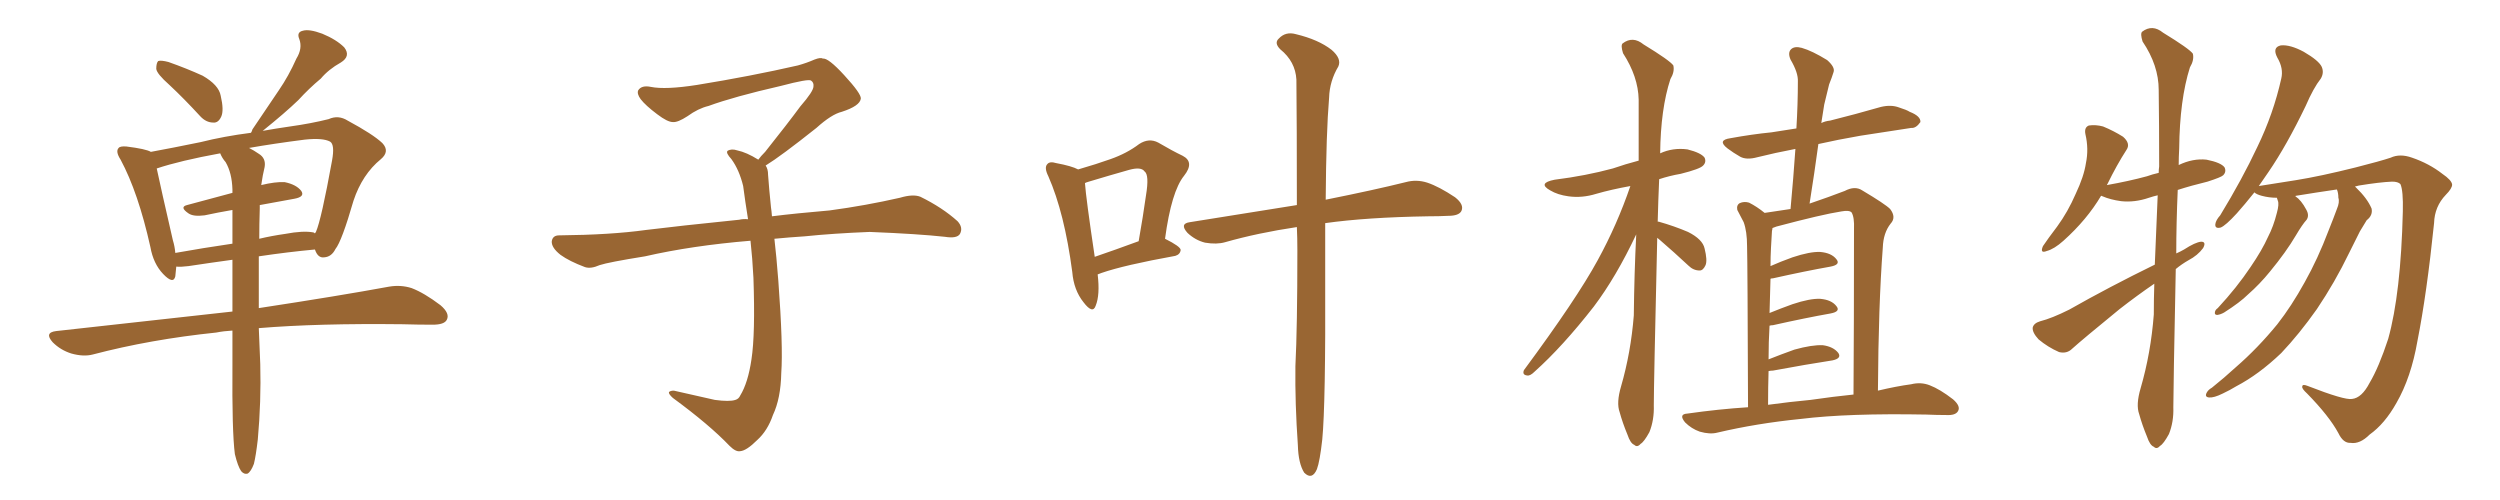 <svg xmlns="http://www.w3.org/2000/svg" xmlns:xlink="http://www.w3.org/1999/xlink" width="750" height="150"><path fill="#996633" padding="10" d="M50.83 25.49L50.83 25.49Q47.02 22.12 46.88 20.65L46.88 20.65Q46.88 18.90 47.46 18.31L47.46 18.31Q48.34 18.02 50.54 18.60L50.54 18.60Q55.96 20.51 60.79 22.71L60.79 22.71Q65.63 25.49 66.21 28.71L66.21 28.71Q67.24 33.11 66.36 35.01L66.36 35.01Q65.48 36.91 64.01 36.77L64.01 36.77Q61.82 36.77 60.06 34.86L60.06 34.86Q55.22 29.59 50.83 25.49ZM70.46 136.23L70.46 136.23Q69.58 129.49 69.73 109.57L69.73 109.57Q69.73 104.15 69.73 99.17L69.73 99.17Q67.09 99.32 64.89 99.76L64.89 99.76Q45.12 101.81 27.83 106.35L27.83 106.35Q25.05 107.08 21.39 106.05L21.39 106.05Q18.16 105.03 15.82 102.69L15.82 102.69Q13.18 99.76 16.85 99.32L16.85 99.32Q44.97 96.24 69.73 93.46L69.73 93.46Q69.73 85.11 69.73 77.93L69.73 77.93Q63.28 78.81 56.54 79.83L56.54 79.83Q54.20 80.13 52.88 79.98L52.88 79.98Q52.73 81.59 52.59 82.91L52.59 82.91Q52.00 85.40 48.93 82.18L48.93 82.18Q46.00 79.10 45.12 74.12L45.12 74.12Q41.46 57.71 36.18 47.90L36.18 47.90Q34.57 45.41 35.60 44.38L35.60 44.38Q36.04 43.80 37.94 43.95L37.94 43.95Q43.80 44.68 45.26 45.56L45.26 45.56Q51.71 44.38 60.21 42.63L60.21 42.63Q67.24 40.87 75.29 39.84L75.29 39.84Q75.59 39.40 75.73 38.82L75.73 38.82Q79.98 32.52 83.64 27.10L83.64 27.10Q86.57 22.85 88.92 17.58L88.92 17.58Q90.82 14.50 89.79 11.72L89.79 11.72Q88.92 9.67 90.82 9.23L90.82 9.23Q92.72 8.64 96.68 10.11L96.68 10.11Q100.93 11.87 103.27 14.21L103.27 14.21Q105.32 16.85 102.25 18.75L102.25 18.75Q98.58 20.80 96.24 23.58L96.24 23.58Q92.72 26.51 89.50 30.03L89.50 30.03Q85.55 33.84 78.81 39.26L78.81 39.26Q82.91 38.53 87.01 37.94L87.01 37.94Q93.31 37.06 98.58 35.74L98.58 35.74Q101.51 34.42 104.30 36.18L104.30 36.18Q111.91 40.28 114.70 42.92L114.70 42.92Q117.04 45.41 114.26 47.75L114.26 47.75Q108.69 52.29 106.05 60.21L106.05 60.21Q102.54 72.36 100.63 74.71L100.63 74.71Q99.46 77.05 97.27 77.20L97.27 77.20Q95.36 77.49 94.48 74.85L94.48 74.85Q86.43 75.59 77.64 76.90L77.64 76.90Q77.64 85.69 77.64 92.43L77.64 92.43Q101.66 88.77 116.75 85.99L116.75 85.99Q120.26 85.40 123.49 86.43L123.49 86.43Q127.29 87.89 132.13 91.55L132.13 91.55Q135.06 94.04 134.03 95.95L134.03 95.95Q133.30 97.41 129.79 97.41L129.79 97.41Q125.54 97.41 120.70 97.27L120.70 97.27Q95.36 96.97 77.64 98.44L77.64 98.44Q77.93 105.62 78.08 109.28L78.08 109.28Q78.37 120.41 77.34 131.84L77.34 131.84Q76.76 136.82 76.17 139.16L76.17 139.16Q75.29 141.50 74.27 142.09L74.27 142.09Q73.24 142.38 72.36 141.36L72.36 141.36Q71.34 139.89 70.46 136.23ZM77.93 62.55L77.93 62.55Q77.78 67.24 77.78 71.63L77.78 71.63Q81.45 70.75 85.55 70.17L85.55 70.17Q90.97 69.14 94.04 69.73L94.04 69.73Q94.34 69.87 94.48 70.02L94.48 70.02Q94.63 69.73 94.78 69.58L94.78 69.58Q96.39 65.92 99.61 48.19L99.61 48.19Q100.49 43.36 99.02 42.48L99.02 42.48Q96.83 41.31 91.41 41.89L91.41 41.89Q82.18 43.07 74.71 44.38L74.71 44.38Q76.17 45.12 77.64 46.14L77.64 46.14Q79.83 47.46 79.39 50.10L79.39 50.10Q78.81 52.44 78.37 55.52L78.37 55.52Q82.62 54.49 85.40 54.64L85.40 54.64Q88.92 55.37 90.38 57.28L90.38 57.28Q91.55 59.03 88.33 59.62L88.33 59.62Q83.35 60.50 77.93 61.52L77.93 61.52Q77.93 61.96 77.93 62.55ZM67.68 48.63L67.68 48.63L67.68 48.63Q66.65 47.46 66.06 46.00L66.06 46.00Q54.05 48.19 47.02 50.54L47.02 50.54Q48.19 56.10 51.86 72.07L51.86 72.07Q52.44 73.97 52.59 75.88L52.59 75.88Q60.79 74.41 69.73 73.10L69.73 73.10Q69.73 67.53 69.73 62.99L69.73 62.99Q65.48 63.72 61.38 64.60L61.38 64.60Q58.01 65.04 56.54 64.01L56.54 64.01Q53.76 62.11 56.10 61.52L56.10 61.52Q62.55 59.77 69.73 57.86L69.73 57.86Q69.73 57.28 69.73 56.84L69.73 56.84Q69.58 51.86 67.68 48.63ZM229.69 49.66L229.69 49.66L229.69 49.66Q230.42 50.68 230.42 52.44L230.42 52.44Q230.71 56.54 231.30 62.26L231.30 62.26Q231.45 63.13 231.59 64.89L231.59 64.89Q238.62 64.01 248.88 63.13L248.88 63.13Q259.72 61.67 269.97 59.33L269.97 59.33Q273.93 58.15 276.12 59.03L276.12 59.03Q282.71 62.26 287.26 66.36L287.26 66.36Q289.01 68.26 287.99 70.17L287.99 70.17Q287.11 71.63 283.45 71.04L283.45 71.04Q275.54 70.17 260.89 69.58L260.89 69.58Q249.90 70.02 241.41 70.90L241.41 70.90Q236.87 71.19 232.32 71.63L232.32 71.63Q232.91 76.61 233.50 84.23L233.50 84.23Q234.96 103.86 234.38 111.91L234.38 111.91Q234.23 119.53 231.88 124.51L231.88 124.51Q230.27 129.20 227.20 131.98L227.20 131.98Q223.97 135.21 222.07 135.35L222.07 135.35Q220.75 135.64 218.85 133.74L218.85 133.74Q212.84 127.44 201.86 119.38L201.86 119.38Q200.54 118.21 200.68 117.63L200.68 117.63Q201.12 117.19 202.15 117.19L202.15 117.19Q208.15 118.51 214.45 119.97L214.45 119.97Q218.85 120.56 220.61 119.97L220.61 119.97Q221.63 119.68 222.07 118.65L222.07 118.65Q224.41 114.84 225.44 107.81L225.44 107.81Q226.61 100.20 226.03 83.35L226.03 83.35Q225.73 77.49 225.15 72.22L225.15 72.22Q207.57 73.68 193.51 76.90L193.51 76.90Q182.52 78.66 179.88 79.54L179.88 79.54Q177.25 80.71 175.49 80.13L175.49 80.13Q170.80 78.37 168.16 76.46L168.16 76.46Q165.38 74.27 165.53 72.36L165.53 72.36Q165.82 70.61 167.72 70.61L167.72 70.61Q183.25 70.46 193.80 68.99L193.80 68.99Q203.17 67.82 221.78 65.92L221.78 65.92Q222.95 65.63 224.41 65.77L224.41 65.77Q223.54 60.35 222.95 55.81L222.95 55.81Q221.78 50.98 219.43 47.75L219.43 47.75Q217.68 45.85 218.26 45.26L218.26 45.26Q219.43 44.53 221.19 45.12L221.19 45.12Q223.97 45.70 227.49 47.90L227.49 47.90Q228.22 46.88 229.54 45.56L229.54 45.56Q236.43 36.91 240.09 31.93L240.09 31.93Q244.04 27.39 244.04 25.93L244.04 25.93Q244.19 24.76 243.31 24.17L243.31 24.17Q242.58 23.58 234.23 25.78L234.23 25.78Q220.17 29.00 212.55 31.79L212.55 31.79Q209.47 32.52 206.25 34.86L206.25 34.86Q203.32 36.77 201.86 36.62L201.86 36.62Q200.24 36.62 197.17 34.28L197.17 34.28Q193.65 31.64 192.19 29.74L192.19 29.74Q191.02 28.13 191.46 27.10L191.46 27.10Q192.48 25.49 195.26 26.07L195.26 26.07Q199.66 26.95 209.03 25.49L209.03 25.49Q225.29 22.85 239.36 19.63L239.36 19.63Q241.99 18.90 244.34 17.87L244.34 17.87Q246.24 17.14 246.83 17.58L246.83 17.58Q248.44 17.29 253.27 22.56L253.27 22.56Q258.40 28.13 258.25 29.59L258.25 29.59Q257.96 31.79 252.54 33.54L252.54 33.54Q249.46 34.28 244.92 38.38L244.92 38.38Q234.23 46.88 229.69 49.66ZM329.30 82.32L329.30 82.32Q330.03 88.48 328.71 91.70L328.71 91.70Q327.83 94.34 325.05 90.67L325.05 90.67Q322.12 87.01 321.68 81.59L321.68 81.59Q319.34 63.87 314.50 52.88L314.50 52.88Q313.18 50.24 314.21 49.22L314.21 49.22Q314.94 48.34 316.85 48.93L316.85 48.93Q321.53 49.80 323.44 50.83L323.44 50.83Q329.00 49.22 333.11 47.75L333.11 47.75Q338.09 46.00 341.75 43.21L341.75 43.21Q344.68 41.31 347.46 42.77L347.46 42.77Q351.71 45.26 354.79 46.73L354.79 46.73Q358.45 48.63 355.22 52.73L355.22 52.73Q351.42 57.42 349.51 71.63L349.51 71.63Q354.20 73.97 354.20 75L354.20 75Q354.05 76.32 352.59 76.76L352.59 76.76Q337.21 79.54 330.47 81.88L330.47 81.88Q329.74 82.18 329.30 82.32ZM328.42 77.05L328.42 77.05Q334.42 75 341.60 72.36L341.60 72.36Q342.92 64.89 343.80 58.59L343.80 58.59Q344.82 52.44 343.36 51.42L343.36 51.42Q342.33 49.95 338.67 50.98L338.67 50.98Q332.96 52.59 326.66 54.49L326.66 54.49Q325.63 54.79 325.49 54.93L325.49 54.93Q325.78 59.33 328.42 77.05ZM389.06 68.12L389.06 68.12L389.06 68.12Q377.34 69.87 367.53 72.66L367.53 72.66Q365.04 73.39 361.52 72.80L361.52 72.80Q358.59 72.07 356.25 69.87L356.25 69.87Q353.76 67.09 356.98 66.65L356.98 66.65Q374.12 63.87 389.06 61.52L389.06 61.52Q389.06 37.21 388.92 23.88L388.92 23.88Q388.62 18.46 384.08 14.79L384.08 14.79Q382.18 12.89 383.64 11.57L383.64 11.57Q385.69 9.38 388.77 10.25L388.77 10.25Q395.51 11.87 399.46 14.94L399.46 14.94Q402.54 17.58 401.51 19.92L401.51 19.92Q398.88 24.32 398.73 29.30L398.73 29.30Q397.85 39.70 397.71 59.91L397.71 59.91Q412.35 56.98 421.73 54.64L421.73 54.64Q424.95 53.76 428.17 54.79L428.17 54.79Q431.69 55.96 436.52 59.18L436.52 59.18Q439.31 61.38 438.43 63.28L438.43 63.28Q437.70 64.75 434.47 64.75L434.47 64.75Q431.69 64.89 428.47 64.89L428.47 64.89Q410.01 65.19 397.56 66.94L397.56 66.94Q397.56 74.56 397.56 83.06L397.56 83.06Q397.71 121.29 396.68 131.84L396.68 131.84Q395.95 138.43 395.07 140.77L395.07 140.77Q393.60 144.14 391.26 141.80L391.26 141.80Q389.50 139.01 389.36 133.59L389.36 133.59Q388.48 121.00 388.62 109.86L388.62 109.86Q389.21 98.14 389.21 75.15L389.21 75.15Q389.21 71.34 389.06 68.12ZM497.17 71.34L497.17 71.34Q496.14 115.72 496.14 121.58L496.14 121.58Q496.29 125.98 494.82 129.64L494.82 129.64Q493.21 132.57 492.19 133.15L492.19 133.15Q491.16 134.33 490.28 133.45L490.28 133.45Q489.11 133.01 488.23 130.37L488.23 130.37Q486.77 126.86 485.89 123.63L485.89 123.63Q484.86 120.85 486.33 115.87L486.33 115.87Q489.26 105.76 490.14 94.63L490.14 94.63Q490.28 81.88 490.87 70.31L490.87 70.31Q484.86 83.06 478.13 91.99L478.13 91.99Q468.75 104.00 460.40 111.47L460.40 111.47Q459.08 112.79 458.20 112.65L458.20 112.65Q456.59 112.50 457.18 111.04L457.18 111.04Q473.00 89.65 479.30 78.08L479.30 78.08Q485.16 67.38 489.11 55.81L489.11 55.81Q483.40 56.84 478.86 58.15L478.86 58.15Q474.61 59.47 470.51 58.89L470.51 58.89Q467.29 58.45 465.09 57.13L465.09 57.13Q461.13 54.93 466.41 53.91L466.41 53.91Q475.78 52.73 483.84 50.54L483.84 50.54Q487.65 49.22 491.60 48.19L491.60 48.19Q491.60 38.38 491.60 29.88L491.60 29.88Q491.46 23.00 486.91 15.97L486.91 15.97Q486.18 13.62 486.77 13.04L486.77 13.04Q489.84 10.69 493.07 13.33L493.07 13.33Q500.98 18.16 502.00 19.63L502.00 19.63Q502.44 21.53 501.12 23.73L501.12 23.73Q498.19 32.67 498.05 46.00L498.05 46.00Q501.86 44.24 506.25 44.82L506.25 44.82Q510.35 45.85 511.38 47.31L511.38 47.31Q511.96 48.63 510.94 49.66L510.94 49.66Q510.06 50.68 504.20 52.15L504.20 52.15Q500.83 52.73 497.75 53.76L497.75 53.76Q497.46 60.35 497.31 66.50L497.31 66.50Q497.61 66.50 497.61 66.50L497.61 66.50Q502.29 67.82 506.40 69.58L506.40 69.58Q510.79 71.78 511.38 74.56L511.38 74.56Q512.26 78.08 511.67 79.54L511.67 79.54Q510.94 81.15 509.91 81.15L509.91 81.15Q508.01 81.15 506.54 79.69L506.54 79.69Q502.15 75.59 498.05 72.07L498.05 72.07Q497.31 71.48 497.17 71.34ZM524.41 122.17L524.41 122.17Q524.27 78.81 524.12 73.83L524.12 73.83Q524.12 69.43 523.10 66.65L523.10 66.65Q522.22 64.89 521.19 62.99L521.19 62.99Q520.90 61.52 521.92 60.94L521.92 60.94Q523.24 60.35 524.71 60.79L524.71 60.79Q527.05 61.96 529.39 63.87L529.39 63.87Q533.50 63.28 537.16 62.70L537.16 62.70Q538.04 53.17 538.62 44.68L538.62 44.68Q532.47 45.85 527.20 47.17L527.20 47.17Q523.97 48.05 522.07 47.02L522.07 47.02Q520.02 45.85 518.26 44.53L518.26 44.53Q515.04 42.04 519.14 41.46L519.14 41.46Q525.59 40.28 531.45 39.70L531.45 39.70Q534.96 39.11 538.92 38.53L538.92 38.53Q539.36 31.20 539.36 24.46L539.36 24.46Q539.50 21.83 537.16 17.87L537.16 17.87Q536.28 15.82 537.30 14.79L537.30 14.79Q538.33 13.77 540.53 14.36L540.53 14.36Q543.60 15.23 548.14 18.02L548.14 18.02Q550.63 20.21 550.05 21.68L550.05 21.68Q549.61 23.14 548.73 25.34L548.73 25.34Q548.14 27.69 547.27 31.35L547.27 31.35Q546.83 34.13 546.39 36.91L546.39 36.91Q547.56 36.33 549.02 36.18L549.02 36.18Q556.64 34.28 564.26 32.08L564.26 32.08Q567.33 31.35 569.68 32.23L569.68 32.23Q572.02 32.96 572.90 33.54L572.90 33.54Q576.27 34.86 576.12 36.62L576.12 36.62Q574.80 38.53 573.34 38.38L573.34 38.38Q566.46 39.40 558.11 40.72L558.11 40.72Q551.37 41.89 545.51 43.21L545.51 43.21Q544.34 51.86 542.87 61.08L542.87 61.08Q548.88 59.03 553.42 57.28L553.42 57.28Q556.49 55.66 558.69 57.13L558.69 57.13Q565.58 61.23 567.04 62.70L567.04 62.70Q568.95 65.19 567.19 67.09L567.19 67.09Q564.99 69.87 564.84 74.27L564.84 74.27Q563.53 91.55 563.38 117.19L563.38 117.19Q568.95 115.87 573.34 115.28L573.34 115.28Q576.27 114.55 578.91 115.58L578.91 115.58Q581.98 116.75 585.94 119.82L585.94 119.82Q588.28 121.88 587.40 123.34L587.40 123.34Q586.67 124.66 583.89 124.51L583.89 124.51Q581.10 124.51 577.88 124.37L577.88 124.37Q554.44 123.93 540.23 125.68L540.23 125.68Q527.05 127.00 515.19 129.79L515.19 129.79Q512.99 130.37 509.91 129.49L509.91 129.49Q507.42 128.61 505.52 126.71L505.52 126.71Q503.47 124.22 506.25 124.07L506.25 124.07Q515.48 122.75 524.41 122.17ZM543.16 119.97L543.16 119.97L543.16 119.97Q550.20 118.95 556.05 118.36L556.05 118.36Q556.20 96.97 556.20 68.70L556.20 68.70Q556.35 65.19 555.47 63.72L555.47 63.72Q554.74 62.99 552.39 63.43L552.39 63.43Q546.68 64.31 532.91 67.97L532.91 67.97Q532.18 68.26 531.74 68.41L531.74 68.41Q531.74 68.70 531.59 69.29L531.59 69.29Q531.45 71.48 531.30 74.27L531.30 74.27Q531.15 77.05 531.15 79.83L531.15 79.83Q534.08 78.52 537.74 77.20L537.74 77.20Q543.02 75.44 546.09 75.59L546.09 75.59Q549.46 75.88 550.93 77.78L550.93 77.78Q552.25 79.39 549.17 79.98L549.17 79.98Q541.70 81.30 531.88 83.50L531.88 83.50Q531.30 83.50 531.15 83.64L531.15 83.64Q531.01 88.48 530.86 93.90L530.86 93.90Q534.08 92.58 537.74 91.26L537.74 91.26Q543.02 89.50 546.09 89.65L546.09 89.65Q549.46 89.94 550.93 91.85L550.93 91.85Q552.25 93.46 549.17 94.04L549.17 94.04Q541.70 95.36 531.88 97.56L531.88 97.56Q531.30 97.56 530.86 97.71L530.86 97.71Q530.57 102.54 530.57 107.81L530.57 107.81Q534.23 106.35 538.33 104.88L538.33 104.88Q543.60 103.42 546.83 103.56L546.83 103.56Q550.05 104.00 551.51 105.91L551.51 105.91Q552.54 107.52 549.76 108.11L549.76 108.11Q542.14 109.28 531.88 111.18L531.88 111.18Q531.15 111.18 530.57 111.33L530.57 111.33Q530.42 116.16 530.42 121.44L530.42 121.44Q536.87 120.56 543.16 119.97ZM646.44 79.39L646.44 79.39Q646.88 68.70 647.31 58.59L647.31 58.59Q646.00 58.89 644.68 59.33L644.68 59.33Q640.43 60.79 636.33 60.35L636.33 60.35Q633.11 59.91 630.76 58.89L630.76 58.89Q630.47 58.74 630.32 58.74L630.32 58.74Q626.07 65.92 619.04 72.22L619.04 72.22Q616.26 74.71 614.06 75.29L614.06 75.29Q611.87 76.17 612.89 73.83L612.89 73.83Q614.36 71.63 617.14 67.97L617.14 67.97Q620.36 63.57 622.71 58.15L622.71 58.15Q625.20 52.88 625.78 48.93L625.78 48.93Q626.66 44.68 625.63 40.28L625.63 40.28Q625.20 38.23 626.66 37.65L626.66 37.65Q628.71 37.35 630.91 37.94L630.91 37.94Q634.13 39.26 636.91 41.02L636.91 41.02Q639.26 43.07 637.94 44.97L637.94 44.97Q635.01 49.51 632.23 55.22L632.23 55.22Q632.08 55.37 632.08 55.52L632.08 55.52Q638.67 54.35 644.09 52.88L644.09 52.88Q645.70 52.29 647.61 51.86L647.61 51.86Q647.61 50.83 647.75 49.95L647.75 49.95Q647.75 37.65 647.61 26.95L647.61 26.95Q647.61 19.63 642.77 12.45L642.77 12.45Q642.04 10.11 642.63 9.52L642.63 9.52Q645.70 7.18 648.93 9.81L648.93 9.81Q656.84 14.65 657.86 16.11L657.86 16.11Q658.30 18.02 656.98 20.21L656.98 20.21Q653.91 29.88 653.76 44.53L653.76 44.53Q653.61 47.17 653.61 49.51L653.61 49.51Q657.86 47.46 661.96 47.90L661.96 47.90Q666.36 48.78 667.38 50.24L667.38 50.24Q667.97 51.56 666.94 52.59L666.94 52.59Q666.36 53.17 662.26 54.49L662.26 54.49Q657.42 55.66 653.32 56.98L653.32 56.98Q652.88 67.09 652.88 76.03L652.88 76.03Q654.20 75.44 655.22 74.85L655.22 74.85Q658.59 72.66 660.35 72.51L660.35 72.51Q661.96 72.51 660.94 74.41L660.94 74.41Q659.33 76.61 656.54 78.08L656.54 78.08Q654.49 79.25 652.73 80.71L652.73 80.71Q652.00 116.75 652.00 122.17L652.00 122.17Q652.15 126.56 650.68 130.22L650.68 130.22Q649.07 133.15 648.05 133.74L648.05 133.74Q647.02 134.91 646.14 134.03L646.14 134.03Q644.97 133.59 644.09 130.96L644.09 130.96Q642.63 127.44 641.75 124.22L641.75 124.22Q640.72 121.44 642.19 116.46L642.19 116.46Q645.26 105.91 646.14 94.34L646.14 94.34Q646.14 89.65 646.29 85.11L646.29 85.11Q641.16 88.62 635.89 92.72L635.89 92.72Q624.76 101.81 621.68 104.59L621.68 104.59Q620.07 106.20 617.72 105.62L617.72 105.62Q614.36 104.15 611.57 101.81L611.57 101.81Q609.67 99.76 609.81 98.29L609.81 98.29Q610.11 96.97 612.01 96.39L612.01 96.39Q615.53 95.51 620.80 92.87L620.80 92.87Q632.67 86.13 646.44 79.39ZM701.07 56.84L701.07 56.84L701.07 56.84Q695.07 57.71 688.77 58.74L688.77 58.74Q688.62 58.74 688.62 58.89L688.62 58.89Q690.38 60.06 691.85 62.84L691.85 62.84Q692.87 64.60 691.99 65.92L691.99 65.92Q690.67 67.38 688.77 70.61L688.77 70.61Q685.84 75.59 681.01 81.45L681.01 81.45Q677.93 85.25 674.41 88.33L674.41 88.33Q672.07 90.67 667.24 93.75L667.24 93.75Q666.21 94.34 665.19 94.48L665.19 94.48Q664.45 94.48 664.45 93.90L664.45 93.90Q664.45 93.02 665.33 92.43L665.33 92.43Q671.04 86.28 675.15 80.13L675.15 80.13Q678.66 75 680.42 71.04L680.42 71.04Q682.03 67.97 683.06 63.87L683.06 63.87Q683.79 61.23 683.35 60.21L683.35 60.21Q683.06 59.47 683.06 59.33L683.06 59.33Q680.71 59.33 678.52 58.74L678.52 58.74Q676.90 58.30 676.32 57.71L676.32 57.71Q673.39 61.38 671.04 64.01L671.04 64.01Q667.68 67.68 666.21 68.26L666.21 68.26Q664.45 68.70 664.60 67.24L664.60 67.24Q664.75 66.06 666.06 64.60L666.06 64.60Q672.66 53.76 677.20 44.09L677.20 44.09Q682.03 34.13 684.38 23.58L684.38 23.58Q685.11 20.51 683.20 17.29L683.20 17.29Q681.59 14.21 684.23 13.62L684.23 13.62Q687.01 13.33 691.11 15.53L691.11 15.53Q695.65 18.16 696.53 20.07L696.53 20.07Q697.27 21.83 696.24 23.58L696.24 23.58Q694.04 26.37 691.70 31.79L691.70 31.79Q685.99 43.65 680.57 51.56L680.57 51.56Q678.96 53.91 677.64 55.81L677.64 55.81Q682.03 55.08 688.77 54.05L688.77 54.05Q696.09 52.88 706.64 50.24L706.64 50.24Q714.11 48.34 717.19 47.31L717.19 47.31Q719.97 46.00 723.63 47.31L723.63 47.31Q728.76 49.07 732.71 52.15L732.71 52.15Q735.50 54.05 735.64 55.37L735.64 55.37Q735.64 56.54 733.74 58.45L733.74 58.45Q730.37 61.96 730.22 66.94L730.22 66.94Q728.03 88.18 725.24 102.25L725.24 102.25Q723.34 113.23 718.95 120.85L718.95 120.85Q715.43 127.15 710.89 130.37L710.89 130.37Q707.96 133.30 705.18 132.86L705.18 132.86Q702.98 133.01 701.51 129.93L701.51 129.93Q698.73 124.80 692.14 118.07L692.14 118.07Q690.53 116.60 690.67 116.02L690.67 116.02Q690.67 115.14 692.14 115.72L692.14 115.72Q703.42 120.12 705.62 119.68L705.62 119.68Q708.54 119.38 710.89 114.84L710.89 114.84Q713.67 110.16 716.46 101.66L716.46 101.66Q720.26 88.04 720.85 63.43L720.85 63.43Q721.00 57.13 720.12 55.22L720.12 55.22Q719.38 54.49 717.63 54.49L717.63 54.49Q713.96 54.64 707.67 55.66L707.67 55.66Q707.08 55.81 706.49 55.96L706.49 55.96Q706.64 56.10 706.79 56.25L706.79 56.25Q710.16 59.47 711.47 62.55L711.47 62.55Q711.91 64.60 710.01 66.06L710.01 66.06Q708.98 67.68 707.96 69.43L707.96 69.43Q706.49 72.36 704.74 75.88L704.74 75.88Q700.49 84.67 695.07 92.72L695.07 92.72Q689.79 100.20 684.38 105.91L684.38 105.91Q677.64 112.35 670.90 115.87L670.90 115.87Q668.99 117.04 666.80 118.07L666.80 118.07Q664.16 119.38 662.70 119.24L662.70 119.24Q661.23 119.09 662.11 117.63L662.11 117.63Q662.55 116.89 663.57 116.31L663.57 116.31Q667.24 113.38 670.75 110.16L670.75 110.16Q677.34 104.44 683.20 97.27L683.20 97.27Q687.45 91.85 691.41 84.67L691.41 84.67Q695.36 77.64 698.58 69.14L698.58 69.14Q700.05 65.48 701.07 62.70L701.07 62.70Q701.95 60.64 701.51 59.33L701.51 59.33Q701.51 57.86 701.07 56.84Z"/></svg>